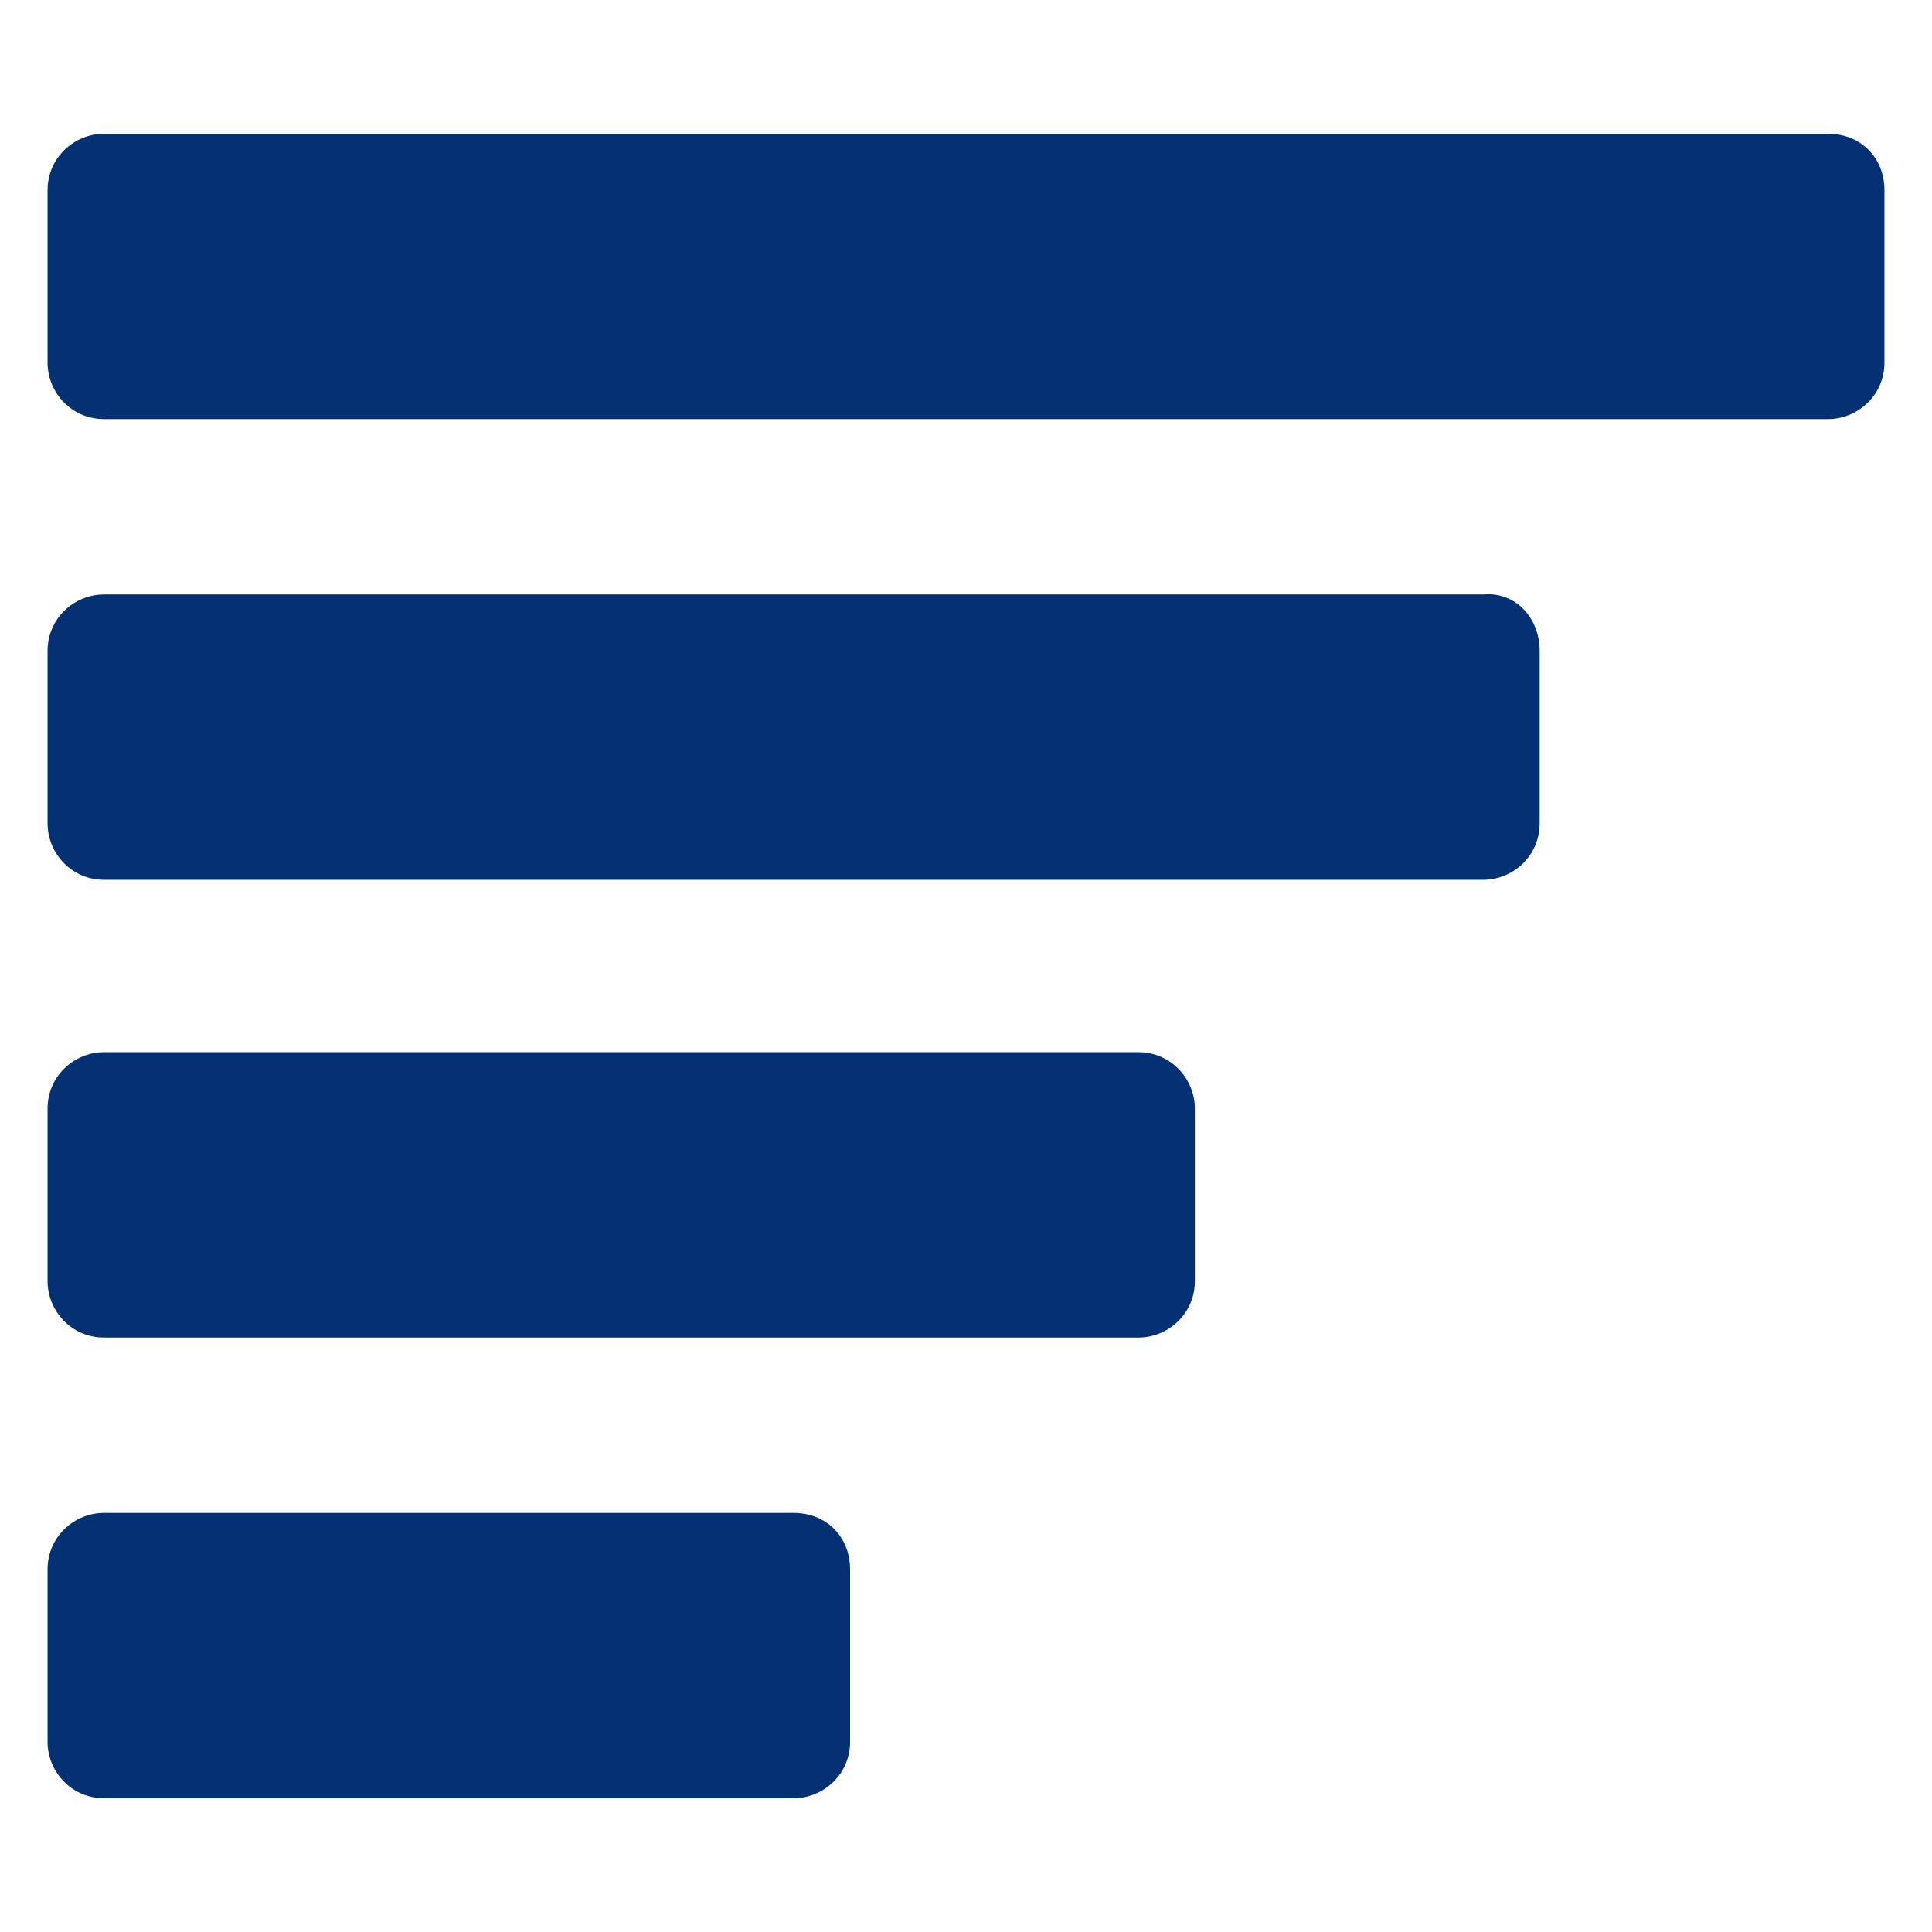 <?xml version="1.0" encoding="utf-8"?>
<!-- Generator: Adobe Illustrator 25.2.3, SVG Export Plug-In . SVG Version: 6.00 Build 0)  -->
<svg version="1.1" id="Layer_1" xmlns="http://www.w3.org/2000/svg" xmlns:xlink="http://www.w3.org/1999/xlink" x="0px" y="0px"
	 viewBox="0 0 65 65" style="enable-background:new 0 0 65 65;" xml:space="preserve">
<style type="text/css">
	.st0{fill:#043173;}
</style>
<path class="st0" d="M28.6,52.8v5.8c0,1.1-0.9,1.9-1.9,1.9H3.5c-1.1,0-1.9-0.9-1.9-1.9v-5.8c0-1.1,0.9-1.9,1.9-1.9h23.2
	C27.8,50.9,28.6,51.7,28.6,52.8z M40.2,37.3v5.8c0,1.1-0.9,1.9-1.9,1.9H3.5c-1.1,0-1.9-0.9-1.9-1.9v-5.8c0-1.1,0.9-1.9,1.9-1.9h34.8
	C39.4,35.4,40.2,36.3,40.2,37.3z M51.8,21.9v5.8c0,1.1-0.9,1.9-1.9,1.9H3.5c-1.1,0-1.9-0.9-1.9-1.9v-5.8c0-1.1,0.9-1.9,1.9-1.9h46.4
	C51,19.9,51.8,20.8,51.8,21.9z M63.4,6.4v5.8c0,1.1-0.9,1.9-1.9,1.9h-58c-1.1,0-1.9-0.9-1.9-1.9V6.4c0-1.1,0.9-1.9,1.9-1.9h58
	C62.6,4.5,63.4,5.3,63.4,6.4z"/>
</svg>
